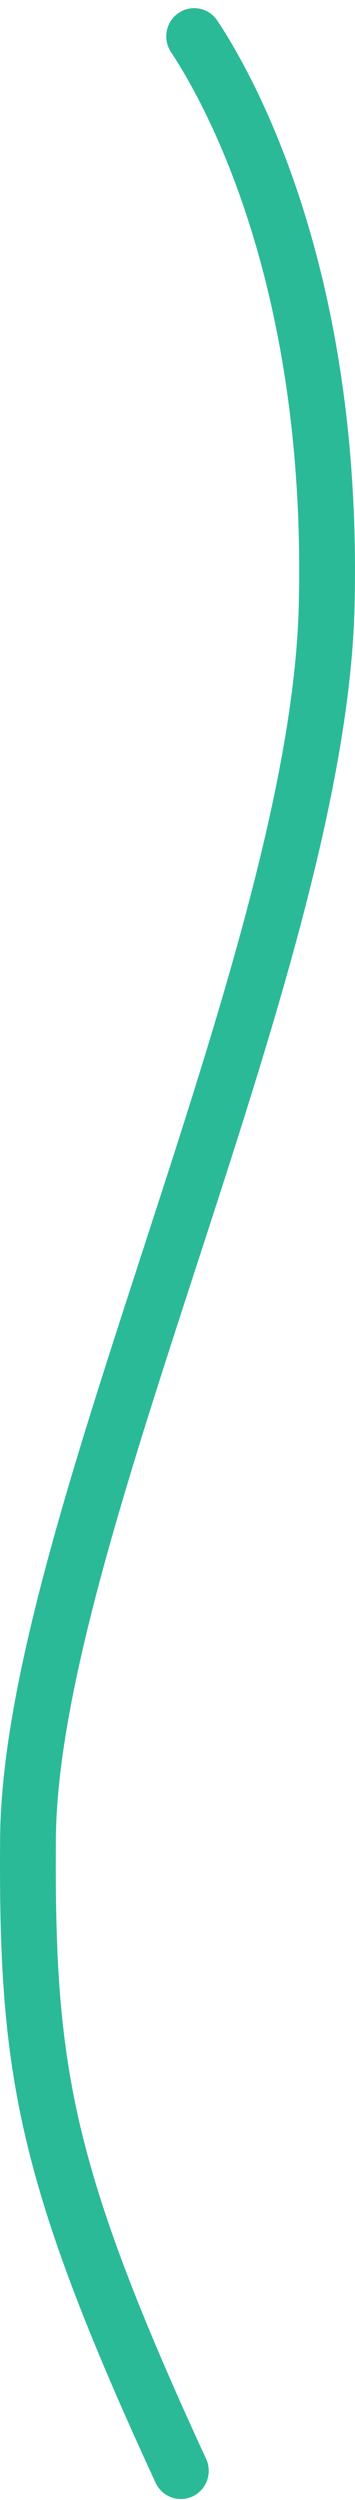<svg xmlns="http://www.w3.org/2000/svg" width="39" height="274" viewBox="0 0 39 274" fill="none"><path d="M36.71 39.545C38.108 48.134 38.691 57.251 38.445 66.673C37.914 87.008 29.316 113.395 21.039 138.808C17.099 150.904 13.275 162.648 10.421 173.354C7.566 184.064 5.692 193.699 5.639 201.581C5.555 214.044 5.974 223.194 8.351 233.229C10.585 242.661 14.618 253.314 22.191 269.703C22.786 270.992 22.245 272.531 20.966 273.144L20.722 273.245C19.489 273.686 18.107 273.113 17.544 271.896C9.834 255.214 5.688 244.256 3.361 234.437C1.045 224.66 0.5 215.783 0.5 204.364C0.5 203.441 0.504 202.502 0.511 201.545C0.567 193.205 2.493 183.231 5.393 172.3C8.293 161.364 12.178 149.437 16.168 137.187C24.368 112.006 32.808 86.077 33.317 66.536C33.57 56.892 32.923 47.594 31.398 38.903C30.181 31.957 28.402 25.379 26.114 19.354C23.436 12.297 20.67 7.651 19.2 5.432C18.465 4.322 18.679 2.825 19.709 1.978L19.727 1.963L19.735 1.957C20.907 1.015 22.624 1.281 23.46 2.537L23.46 2.538C25.099 5.004 27.993 9.889 30.818 17.275C33.247 23.627 35.132 30.543 36.42 37.834L36.71 39.545Z" fill="#2BBA98" stroke="#2BBA98"></path></svg>